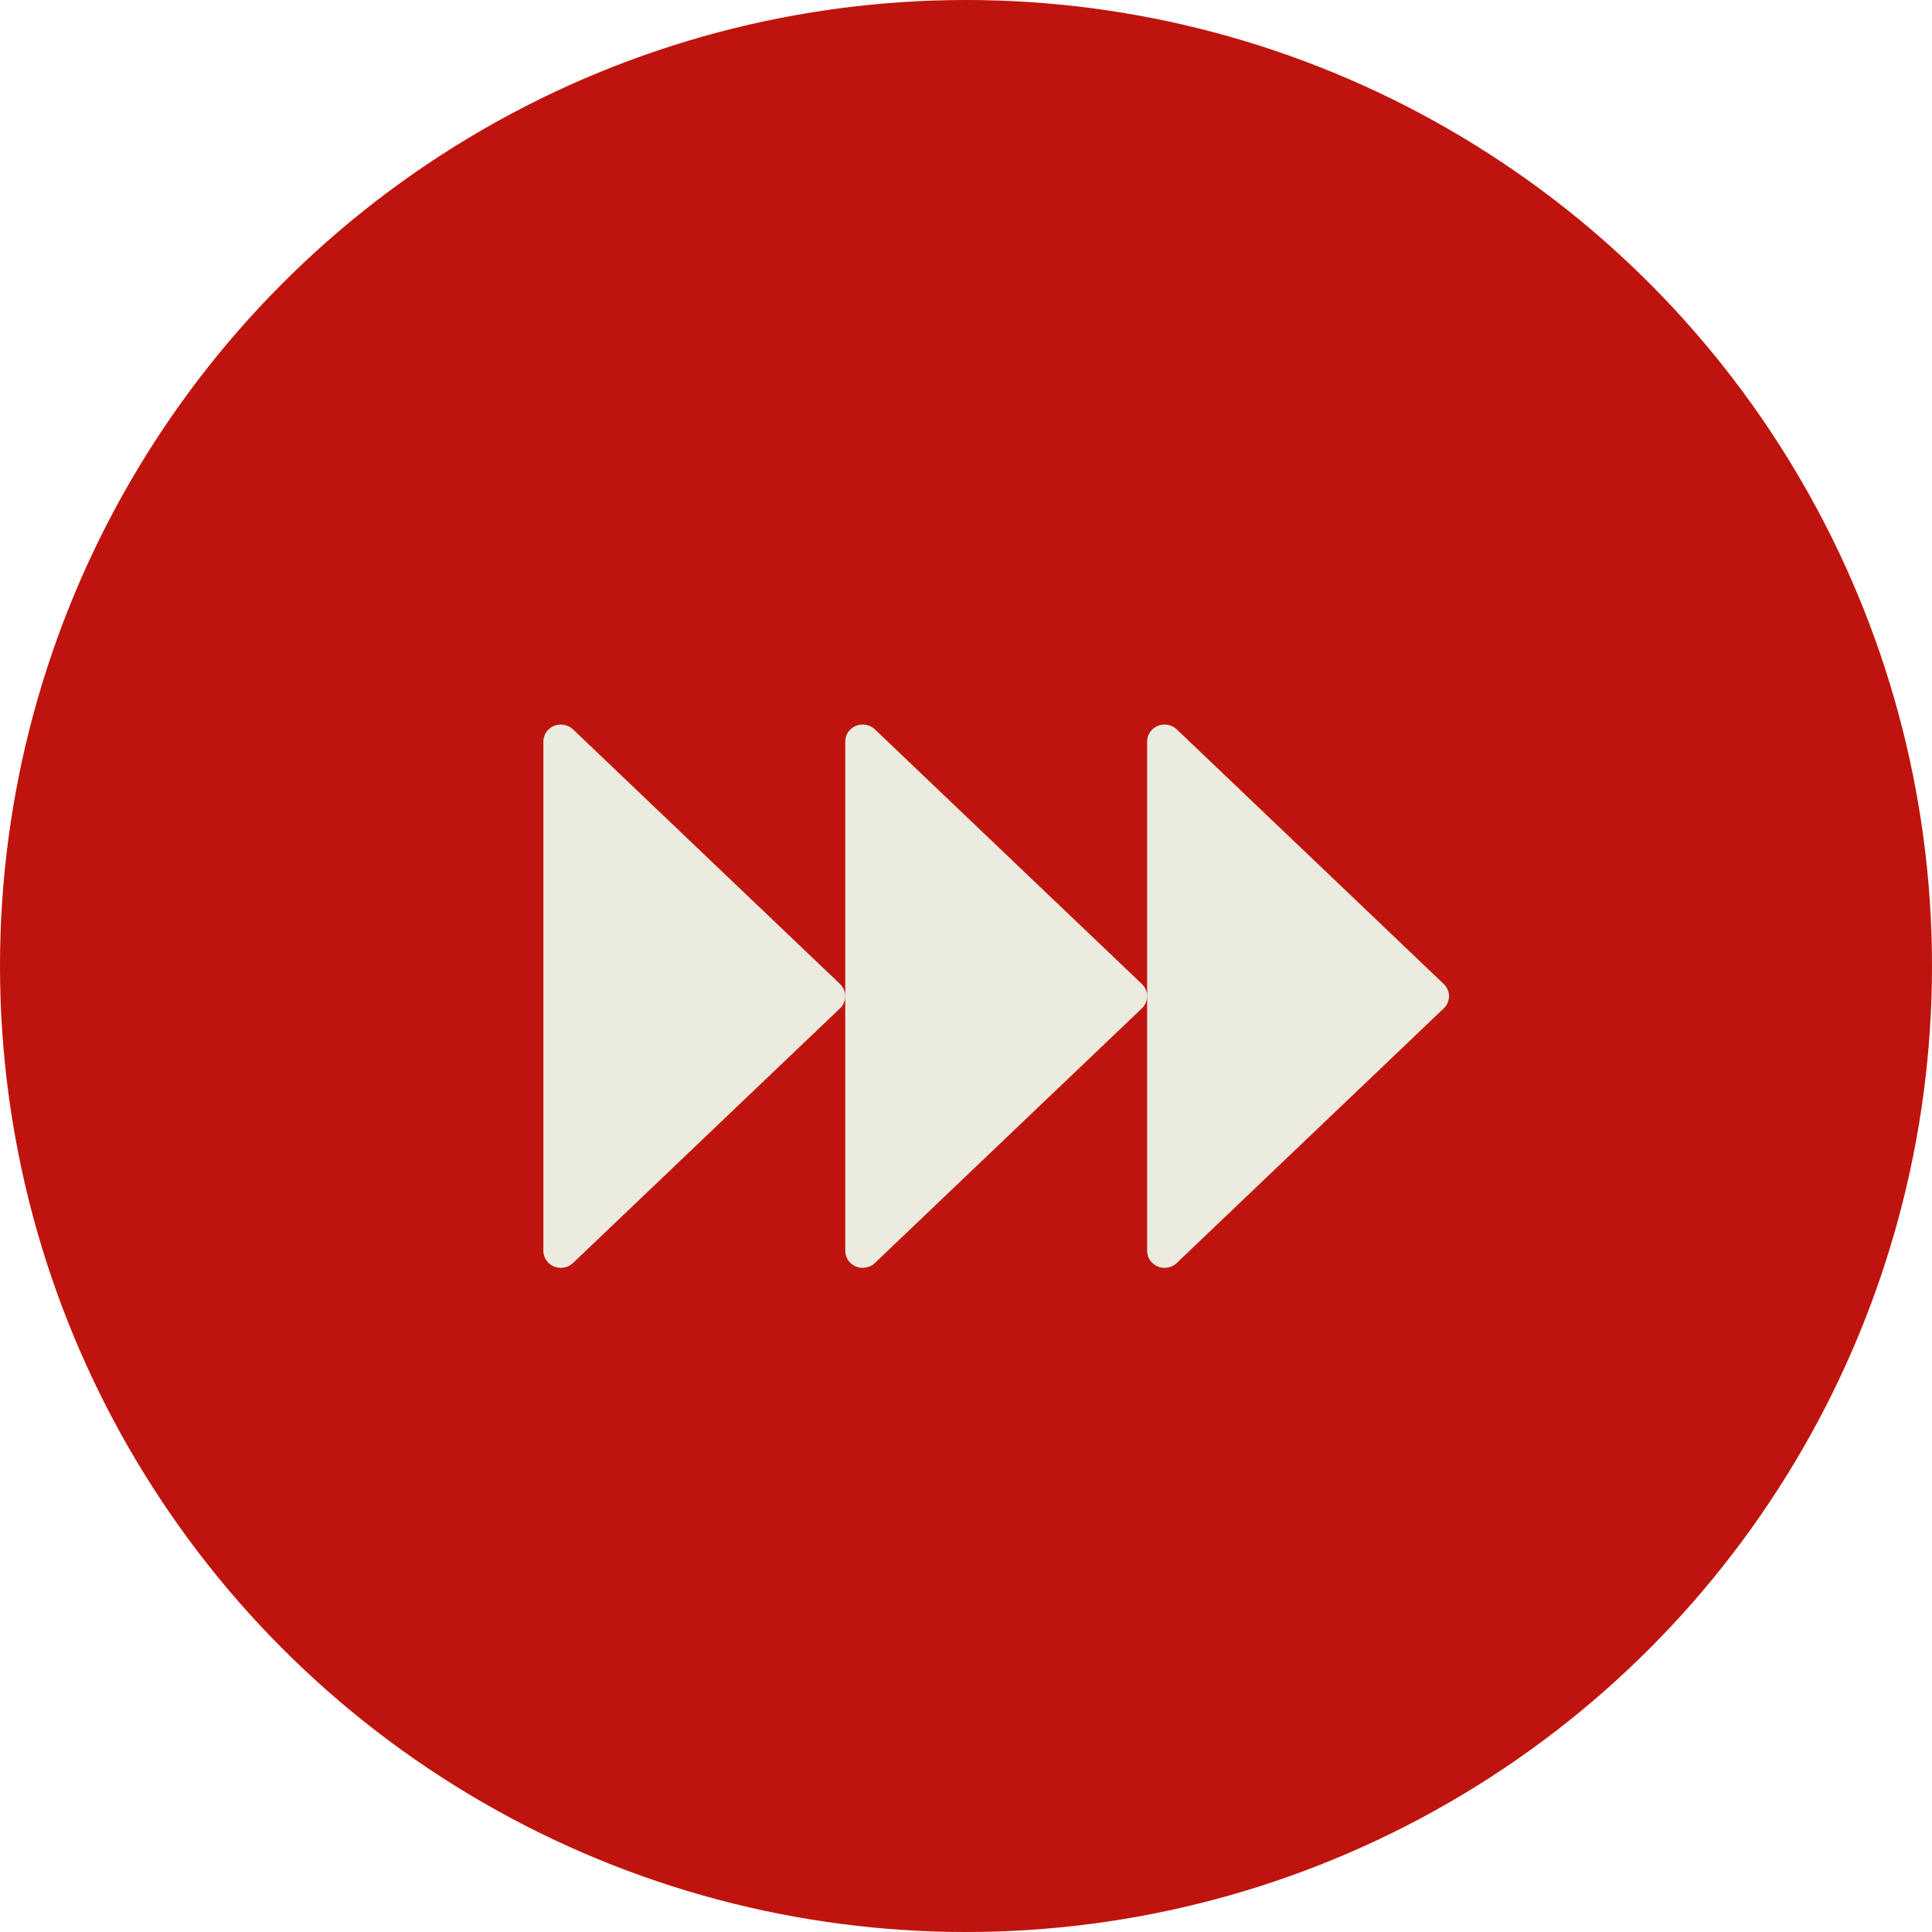 <?xml version="1.0" encoding="UTF-8"?> <svg xmlns="http://www.w3.org/2000/svg" width="32" height="32" viewBox="0 0 32 32" fill="none"><circle cx="16" cy="16" r="16" fill="#BF140D"></circle><path d="M9.489 12.079L13.913 16.298C13.941 16.324 13.963 16.356 13.977 16.39C13.992 16.425 14 16.462 14 16.5C14 16.538 13.992 16.575 13.977 16.61C13.963 16.644 13.941 16.676 13.913 16.702L9.489 20.921C9.448 20.96 9.396 20.986 9.34 20.995C9.284 21.005 9.226 20.999 9.174 20.977C9.121 20.954 9.077 20.918 9.046 20.871C9.015 20.824 8.999 20.769 9 20.713V12.287C8.999 12.231 9.015 12.176 9.046 12.129C9.077 12.082 9.121 12.046 9.174 12.023C9.226 12.001 9.284 11.995 9.34 12.005C9.396 12.014 9.448 12.04 9.489 12.079Z" fill="#EBEBDF"></path><path d="M14.489 12.079L18.913 16.298C18.941 16.324 18.963 16.356 18.977 16.39C18.992 16.425 19 16.462 19 16.5C19 16.538 18.992 16.575 18.977 16.61C18.963 16.644 18.941 16.676 18.913 16.702L14.489 20.921C14.448 20.96 14.396 20.986 14.34 20.995C14.284 21.005 14.226 20.999 14.174 20.977C14.121 20.954 14.077 20.918 14.046 20.871C14.015 20.824 13.999 20.769 14 20.713V12.287C13.999 12.231 14.015 12.176 14.046 12.129C14.077 12.082 14.121 12.046 14.174 12.023C14.226 12.001 14.284 11.995 14.34 12.005C14.396 12.014 14.448 12.04 14.489 12.079Z" fill="#EBEBDF"></path><path d="M19.489 12.079L23.913 16.298C23.941 16.324 23.963 16.356 23.977 16.39C23.992 16.425 24 16.462 24 16.5C24 16.538 23.992 16.575 23.977 16.61C23.963 16.644 23.941 16.676 23.913 16.702L19.489 20.921C19.448 20.96 19.396 20.986 19.34 20.995C19.284 21.005 19.226 20.999 19.174 20.977C19.122 20.954 19.077 20.918 19.046 20.871C19.015 20.824 18.999 20.769 19 20.713V12.287C18.999 12.231 19.015 12.176 19.046 12.129C19.077 12.082 19.122 12.046 19.174 12.023C19.226 12.001 19.284 11.995 19.34 12.005C19.396 12.014 19.448 12.04 19.489 12.079Z" fill="#EBEBDF"></path></svg> 